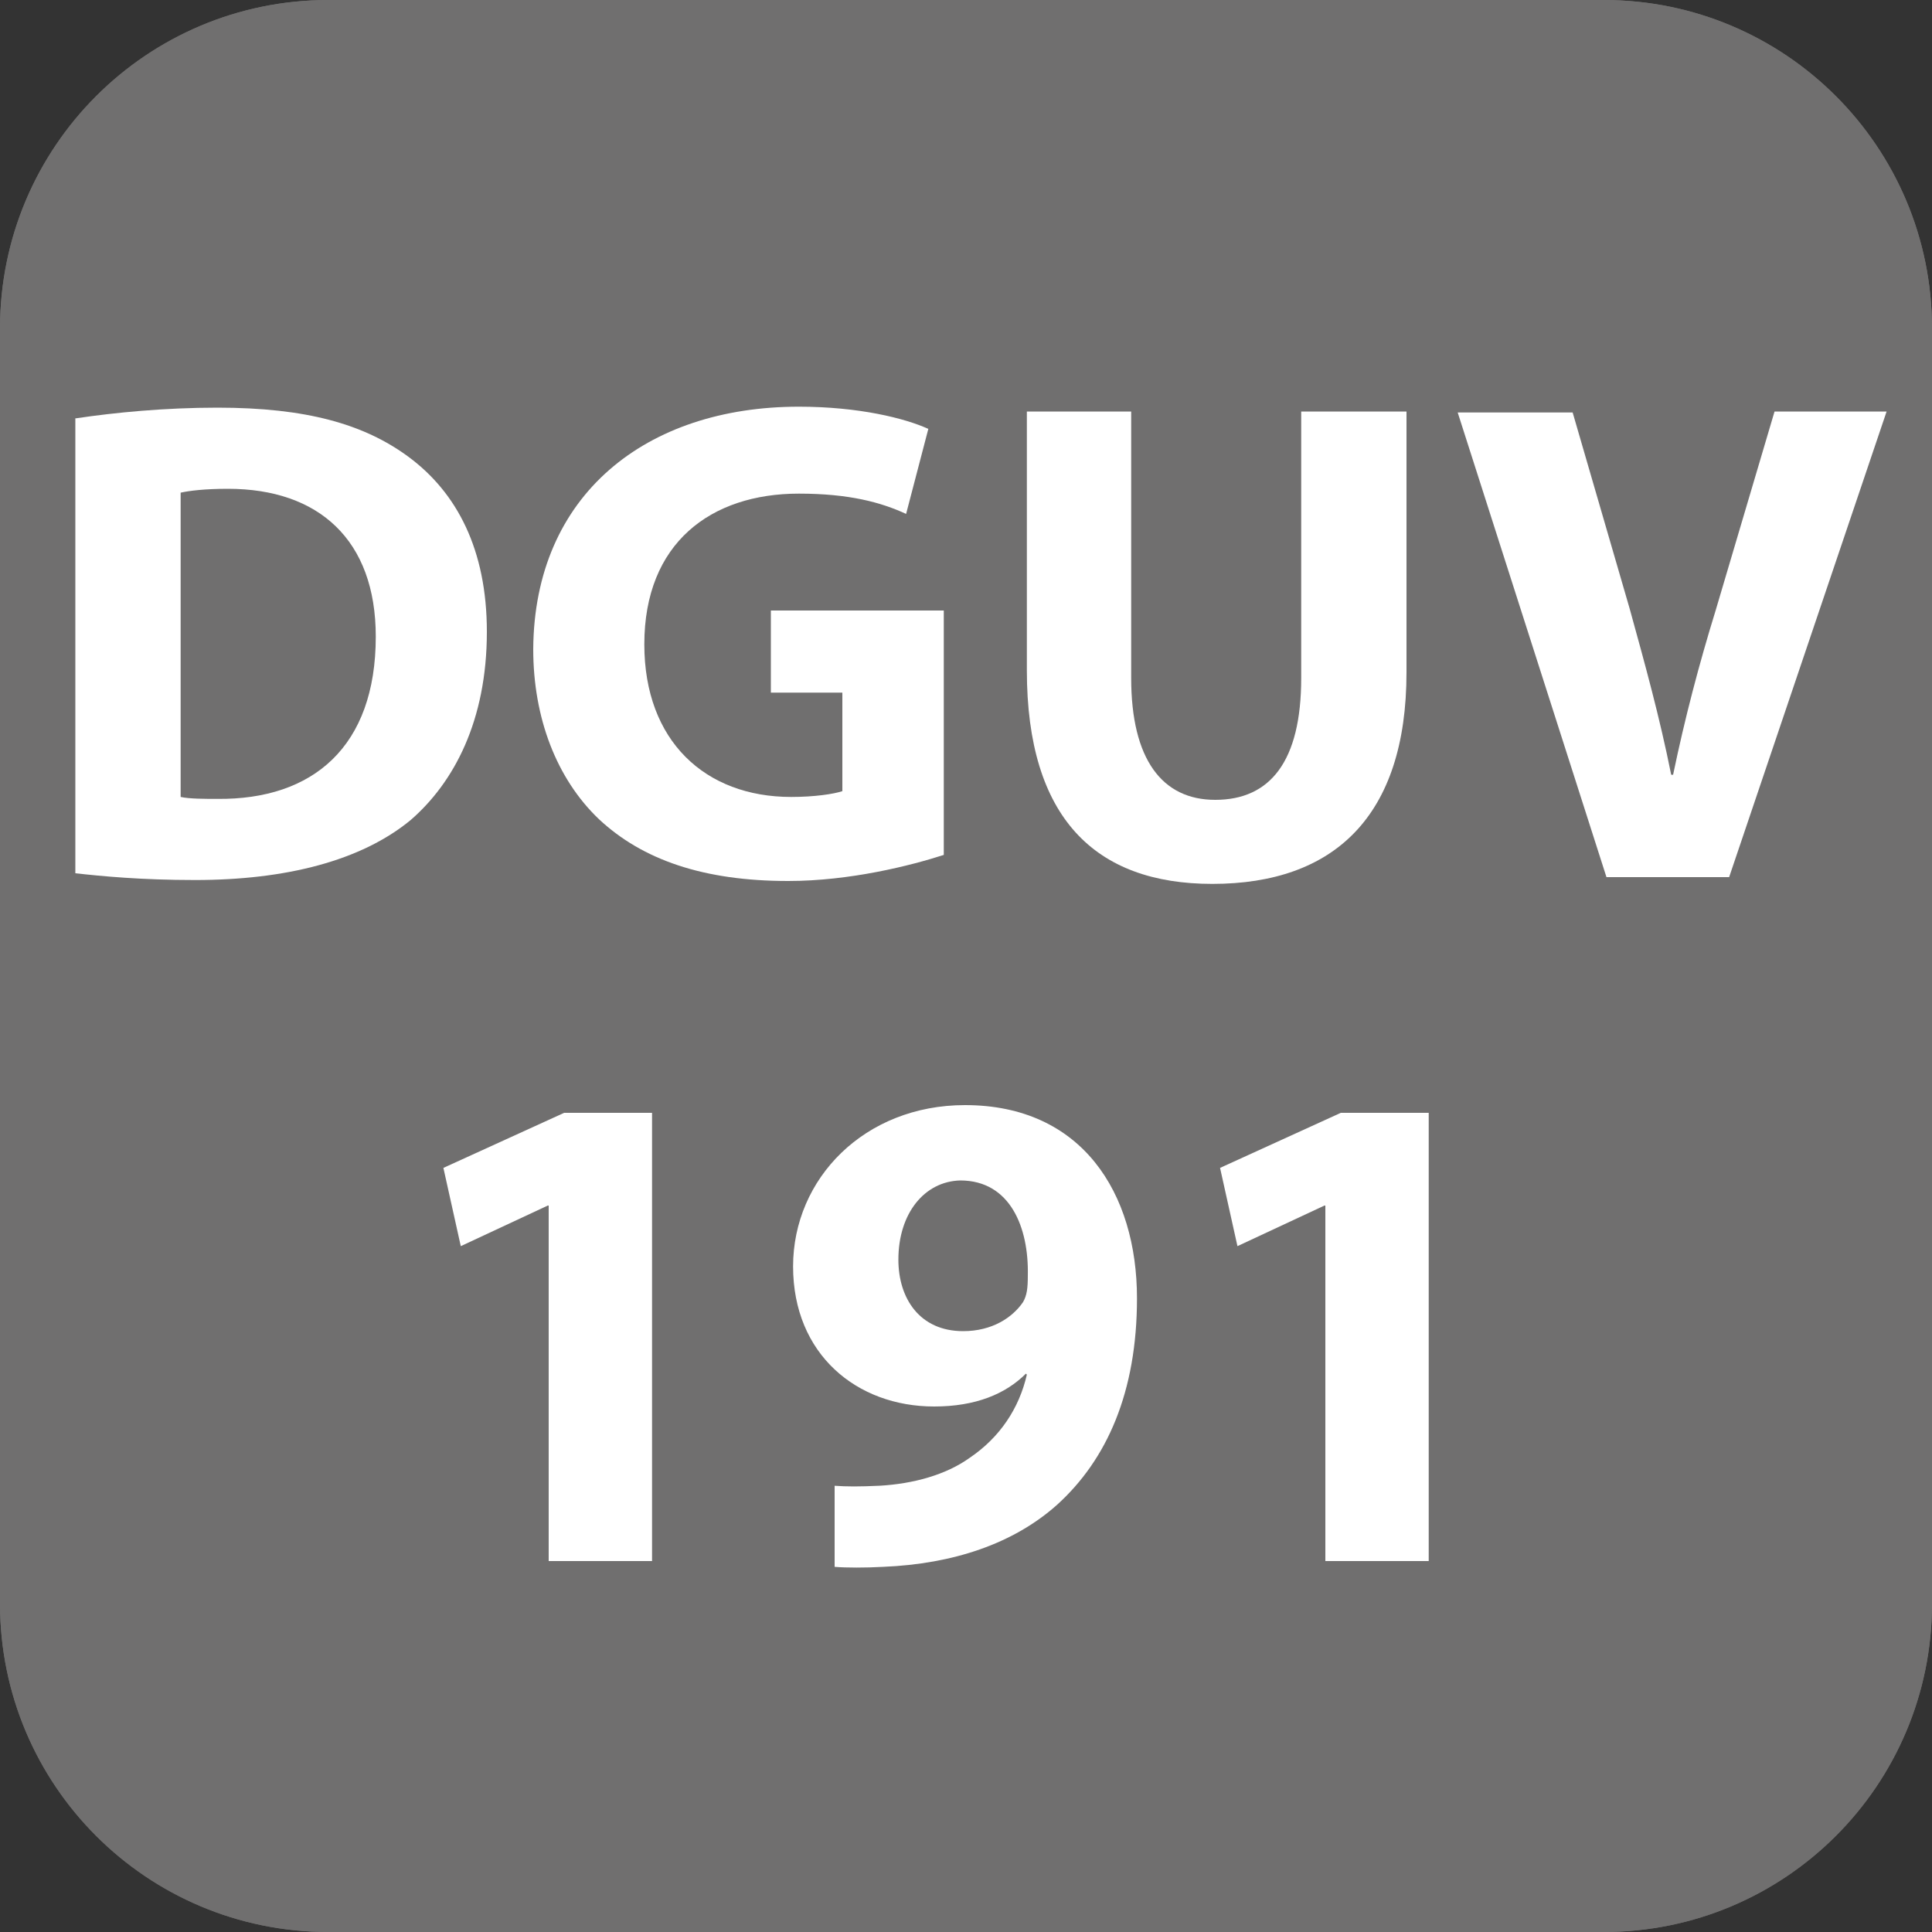 <?xml version="1.0" encoding="utf-8"?>
<!-- Generator: Adobe Illustrator 27.2.0, SVG Export Plug-In . SVG Version: 6.00 Build 0)  -->
<svg version="1.1" baseProfile="basic" xmlns="http://www.w3.org/2000/svg" xmlns:xlink="http://www.w3.org/1999/xlink" x="0px"
	 y="0px" width="200px" height="200px" viewBox="0 0 200 200" xml:space="preserve">
<rect x="0" y="0" width="200" height="200" fill="#333333" stroke="none"/>
<style type="text/css">
	.st0{fill:#706F6F;}
	.st1{fill:#FFFFFF;}
</style>
<g id="BG">
	<path class="st0" d="M166,200H34c-18.8,0-34-15.2-34-34V34C0,15.2,15.2,0,34,0h132c18.8,0,34,15.2,34,34v132
		C200,184.8,184.8,200,166,200z"/>
</g>
<g id="Insert">
	<path class="st0" d="M166,200H34c-18.8,0-34-15.2-34-34V34C0,15.2,15.2,0,34,0h132c18.8,0,34,15.2,34,34v132
		C200,184.8,184.8,200,166,200z"/>
</g>
<g id="Ebene_1">
	<g>
		<g>
			<g>
				<path class="st1" d="M7.9,43.3c4-0.6,9.2-1.1,14.6-1.1c9.2,0,15.2,1.7,19.8,5.1c5,3.7,8.1,9.6,8.1,18.1c0,9.2-3.4,15.6-7.9,19.5
					c-5.1,4.2-12.9,6.2-22.3,6.2c-5.6,0-9.7-0.4-12.4-0.7V43.3z M18.7,82.5c0.9,0.2,2.5,0.2,3.8,0.2c9.9,0.1,16.4-5.4,16.4-16.8
					c0-10-5.9-15.3-15.3-15.3c-2.4,0-4,0.2-4.9,0.4V82.5z"/>
				<path class="st1" d="M97.7,88.5c-3.4,1.1-9.7,2.7-16.1,2.7c-8.8,0-15.1-2.2-19.6-6.4c-4.4-4.2-6.8-10.5-6.8-17.6
					c0.1-16,11.7-25.1,27.5-25.1c6.2,0,11,1.2,13.4,2.3l-2.3,8.8c-2.6-1.2-5.9-2.1-11.1-2.1c-9.1,0-16,5.1-16,15.6
					c0,10,6.3,15.8,15.2,15.8c2.4,0,4.4-0.3,5.3-0.6V71.7h-7.4v-8.5h17.9V88.5z"/>
				<path class="st1" d="M117.1,42.6v27.6c0,8.4,3.2,12.6,8.7,12.6c5.7,0,8.9-4,8.9-12.6V42.6h10.9v27c0,14.9-7.5,21.9-20.1,21.9
					c-12.1,0-19.2-6.8-19.2-22.1V42.6H117.1z"/>
				<path class="st1" d="M166.3,90.8l-15.4-48.1h11.9l5.9,20.3c1.6,5.8,3.1,11.2,4.3,17.2h0.2c1.2-5.8,2.7-11.5,4.4-17l6.1-20.6
					h11.6L179,90.8H166.3z"/>
			</g>
		</g>
		<g>
			<path class="st1" d="M56.8,124.8h-0.1l-9,4.2l-1.8-8.1l12.5-5.7h9.1v46.4H56.8V124.8z"/>
			<path class="st1" d="M86.3,153.8c1.4,0.1,2.6,0.1,4.8,0c3.4-0.2,6.8-1.1,9.3-2.9c3.1-2.1,5.1-5.1,5.9-8.6l-0.1-0.1
				c-2.1,2.1-5.2,3.4-9.5,3.4c-8,0-14.6-5.4-14.6-14.5s7.4-16.7,17.8-16.7c12.1,0,17.8,9.1,17.8,20c0,9.7-3.1,16.7-8.3,21.4
				c-4.5,4-10.7,6.1-18,6.4c-1.8,0.1-3.8,0.1-5,0V153.8z M93,130.4c0,4,2.2,7.4,6.7,7.4c3,0,5.1-1.4,6.2-3c0.4-0.7,0.5-1.4,0.5-2.8
				c0.1-4.9-1.8-9.8-7-9.8C95.7,122.3,93,125.6,93,130.4z"/>
			<path class="st1" d="M137.2,124.8h-0.1l-9,4.2l-1.8-8.1l12.5-5.7h9.1v46.4h-10.7V124.8z"/>
		</g>
	</g>
</g>
</svg>
